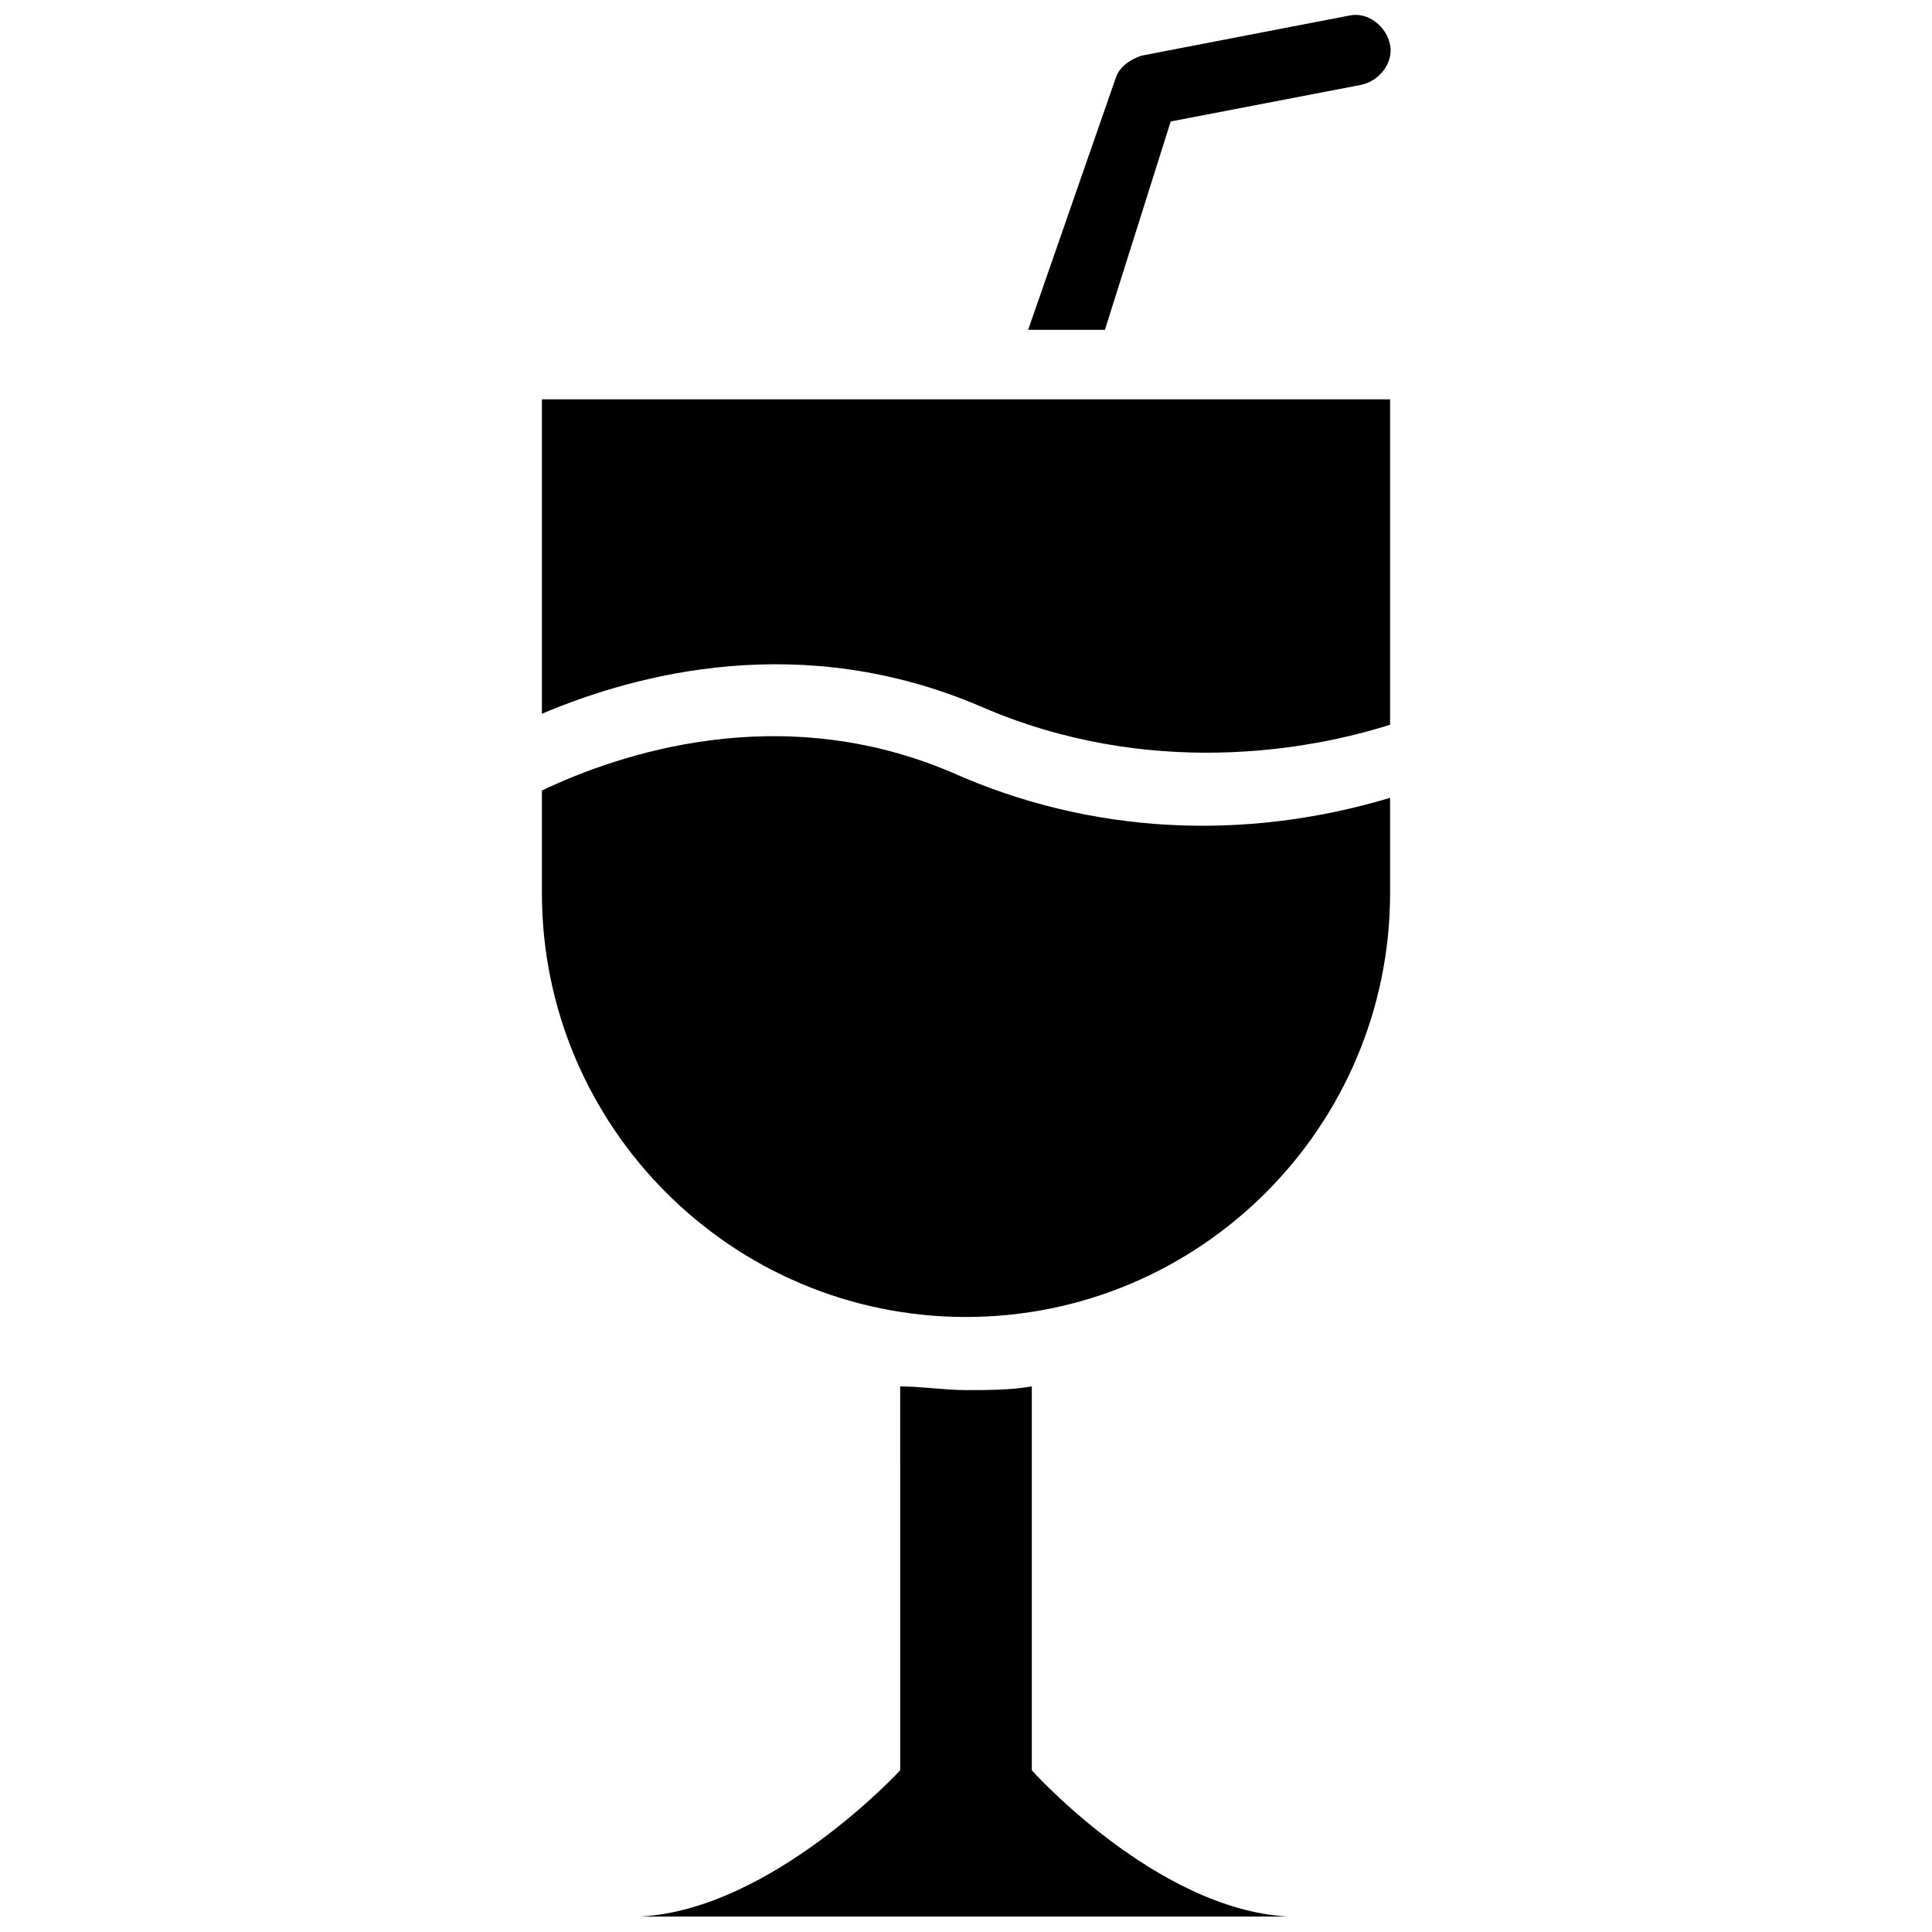 <?xml version="1.0" encoding="UTF-8"?>
<!-- Uploaded to: ICON Repo, www.iconrepo.com, Generator: ICON Repo Mixer Tools -->
<svg width="800px" height="800px" version="1.1" viewBox="144 144 512 512" xmlns="http://www.w3.org/2000/svg">
 <defs>
  <clipPath id="b">
   <path d="m313 511h173v140.9h-173z"/>
  </clipPath>
  <clipPath id="a">
   <path d="m416 148.09h97v83.906h-97z"/>
  </clipPath>
 </defs>
 <g clip-path="url(#b)">
  <path d="m417.44 613.15v-101.73c-5.812 0.969-11.625 0.969-17.441 0.969-5.812 0-11.625-0.969-17.441-0.969l0.004 101.73s-33.91 36.816-68.789 38.754h171.49c-34.879-1.938-67.82-38.754-67.82-38.754z"/>
 </g>
 <g clip-path="url(#a)">
  <path d="m454.25 176.19 50.383-9.688c4.844-0.969 8.719-5.812 7.75-10.656-0.969-4.848-5.812-8.723-10.656-7.754l-55.227 10.656c-2.906 0.969-5.812 2.906-6.781 5.812l-23.254 66.852h20.348z"/>
 </g>
 <path d="m287.61 333.15c25.191-10.656 68.789-22.285 116.27-1.938 44.566 19.379 87.199 11.625 108.51 4.844v-86.23h-224.78z"/>
 <path d="m396.12 348.65c-45.535-19.379-88.168-4.844-108.51 4.844v27.129c0 62.008 50.383 112.39 112.39 112.39 62.008 0 112.39-50.383 112.39-112.39v-25.191c-38.754 11.629-79.445 9.691-116.26-6.781z"/>
</svg>